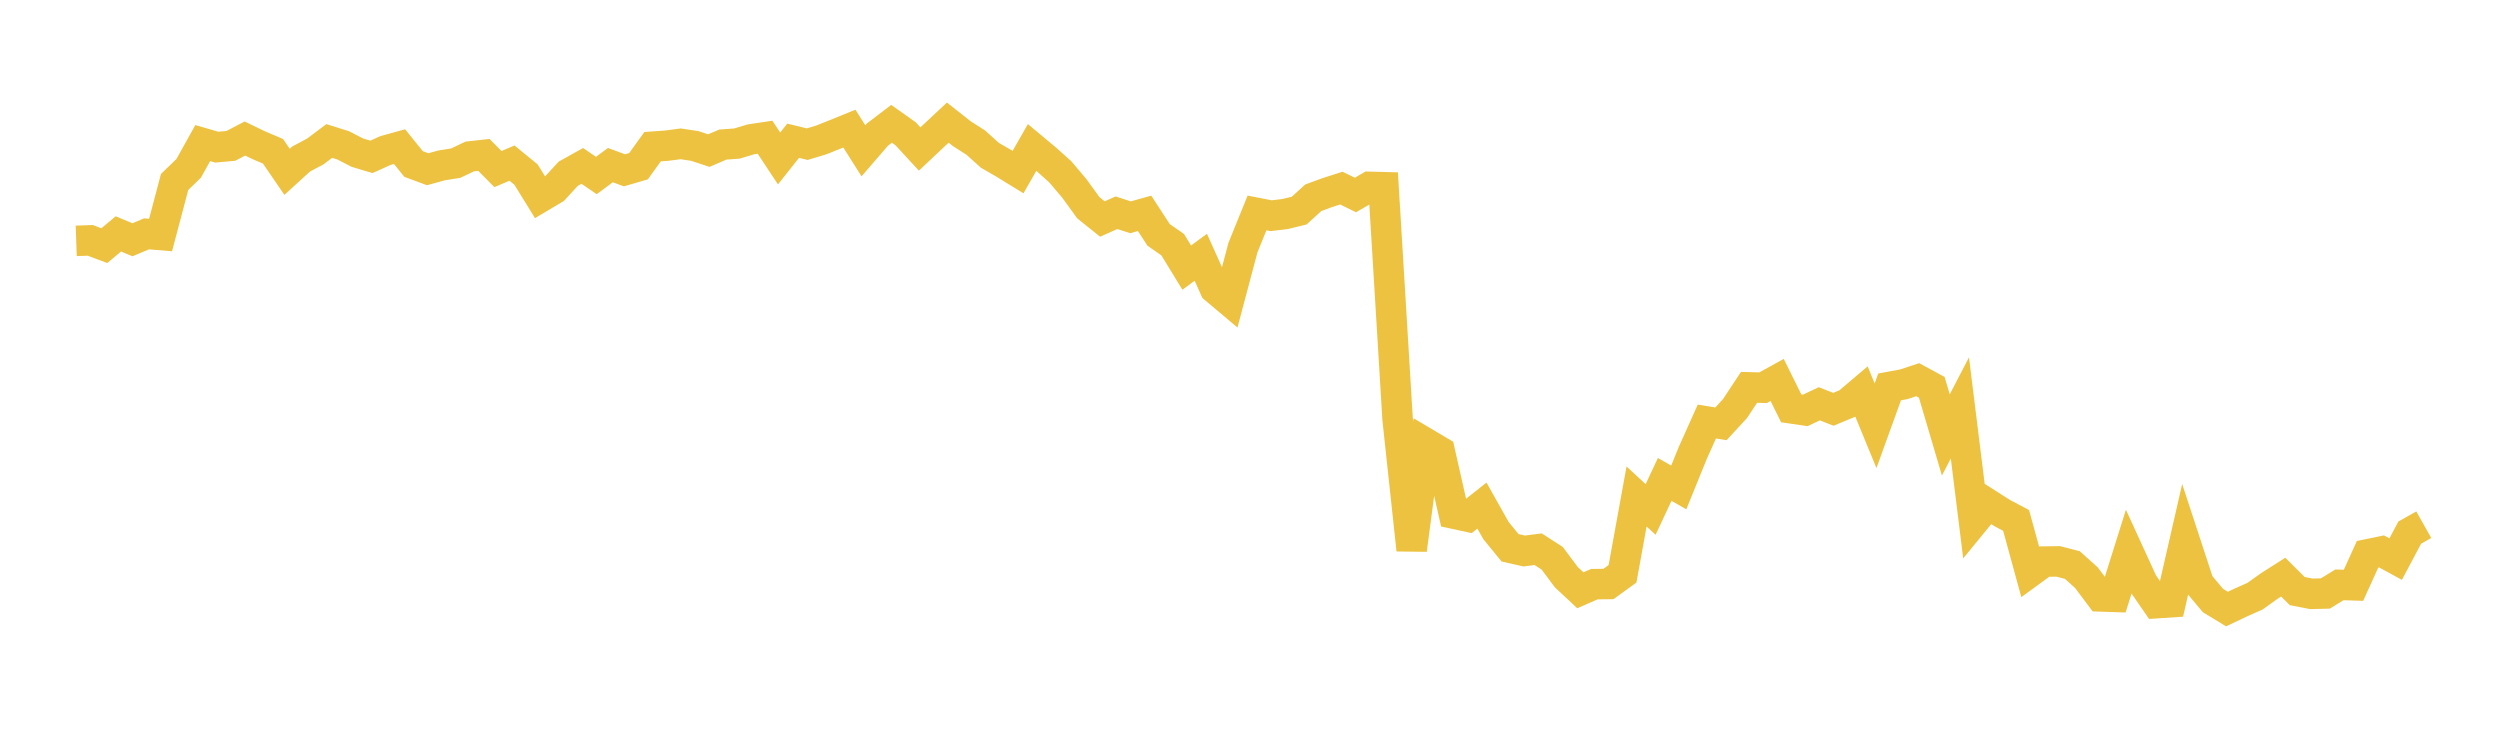 <svg width="164" height="48" xmlns="http://www.w3.org/2000/svg" xmlns:xlink="http://www.w3.org/1999/xlink"><path fill="none" stroke="rgb(237,194,64)" stroke-width="2" d="M5,15.8L5.922,15.768L6.844,16.114L7.766,15.344L8.689,15.729L9.611,15.341L10.533,15.418L11.455,11.936L12.377,11.044L13.299,9.386L14.222,9.654L15.144,9.569L16.066,9.088L16.988,9.532L17.91,9.925L18.832,11.271L19.754,10.431L20.677,9.941L21.599,9.249L22.521,9.538L23.443,10.014L24.365,10.29L25.287,9.876L26.21,9.619L27.132,10.76L28.054,11.102L28.976,10.849L29.898,10.702L30.82,10.264L31.743,10.161L32.665,11.091L33.587,10.7L34.509,11.454L35.431,12.948L36.353,12.4L37.275,11.399L38.198,10.884L39.12,11.513L40.042,10.832L40.964,11.173L41.886,10.904L42.808,9.623L43.731,9.556L44.653,9.436L45.575,9.574L46.497,9.88L47.419,9.484L48.341,9.418L49.263,9.141L50.186,9.002L51.108,10.395L52.03,9.232L52.952,9.458L53.874,9.18L54.796,8.813L55.719,8.438L56.641,9.894L57.563,8.825L58.485,8.122L59.407,8.775L60.329,9.775L61.251,8.907L62.174,8.044L63.096,8.771L64.018,9.36L64.94,10.191L65.862,10.722L66.784,11.289L67.707,9.673L68.629,10.443L69.551,11.269L70.473,12.355L71.395,13.628L72.317,14.367L73.24,13.956L74.162,14.254L75.084,13.995L76.006,15.411L76.928,16.05L77.85,17.556L78.772,16.876L79.695,18.93L80.617,19.706L81.539,16.237L82.461,13.97L83.383,14.151L84.305,14.041L85.228,13.814L86.15,12.974L87.072,12.635L87.994,12.34L88.916,12.792L89.838,12.256L90.76,12.281L91.683,27.497L92.605,36.07L93.527,29.072L94.449,29.619L95.371,33.696L96.293,33.896L97.216,33.167L98.138,34.807L99.06,35.936L99.982,36.145L100.904,36.029L101.826,36.624L102.749,37.86L103.671,38.722L104.593,38.321L105.515,38.309L106.437,37.642L107.359,32.57L108.281,33.42L109.204,31.45L110.126,31.977L111.048,29.707L111.97,27.653L112.892,27.805L113.814,26.806L114.737,25.41L115.659,25.434L116.581,24.925L117.503,26.788L118.425,26.924L119.347,26.488L120.269,26.85L121.192,26.467L122.114,25.686L123.036,27.931L123.958,25.38L124.88,25.211L125.802,24.908L126.725,25.41L127.647,28.533L128.569,26.758L129.491,34.191L130.413,33.064L131.335,33.652L132.257,34.141L133.18,37.511L134.102,36.839L135.024,36.828L135.946,37.067L136.868,37.893L137.79,39.124L138.713,39.155L139.635,36.22L140.557,38.232L141.479,39.568L142.401,39.507L143.323,35.481L144.246,38.292L145.168,39.393L146.09,39.954L147.012,39.517L147.934,39.107L148.856,38.448L149.778,37.86L150.701,38.776L151.623,38.955L152.545,38.933L153.467,38.366L154.389,38.395L155.311,36.365L156.234,36.175L157.156,36.677L158.078,34.94L159,34.421"></path></svg>